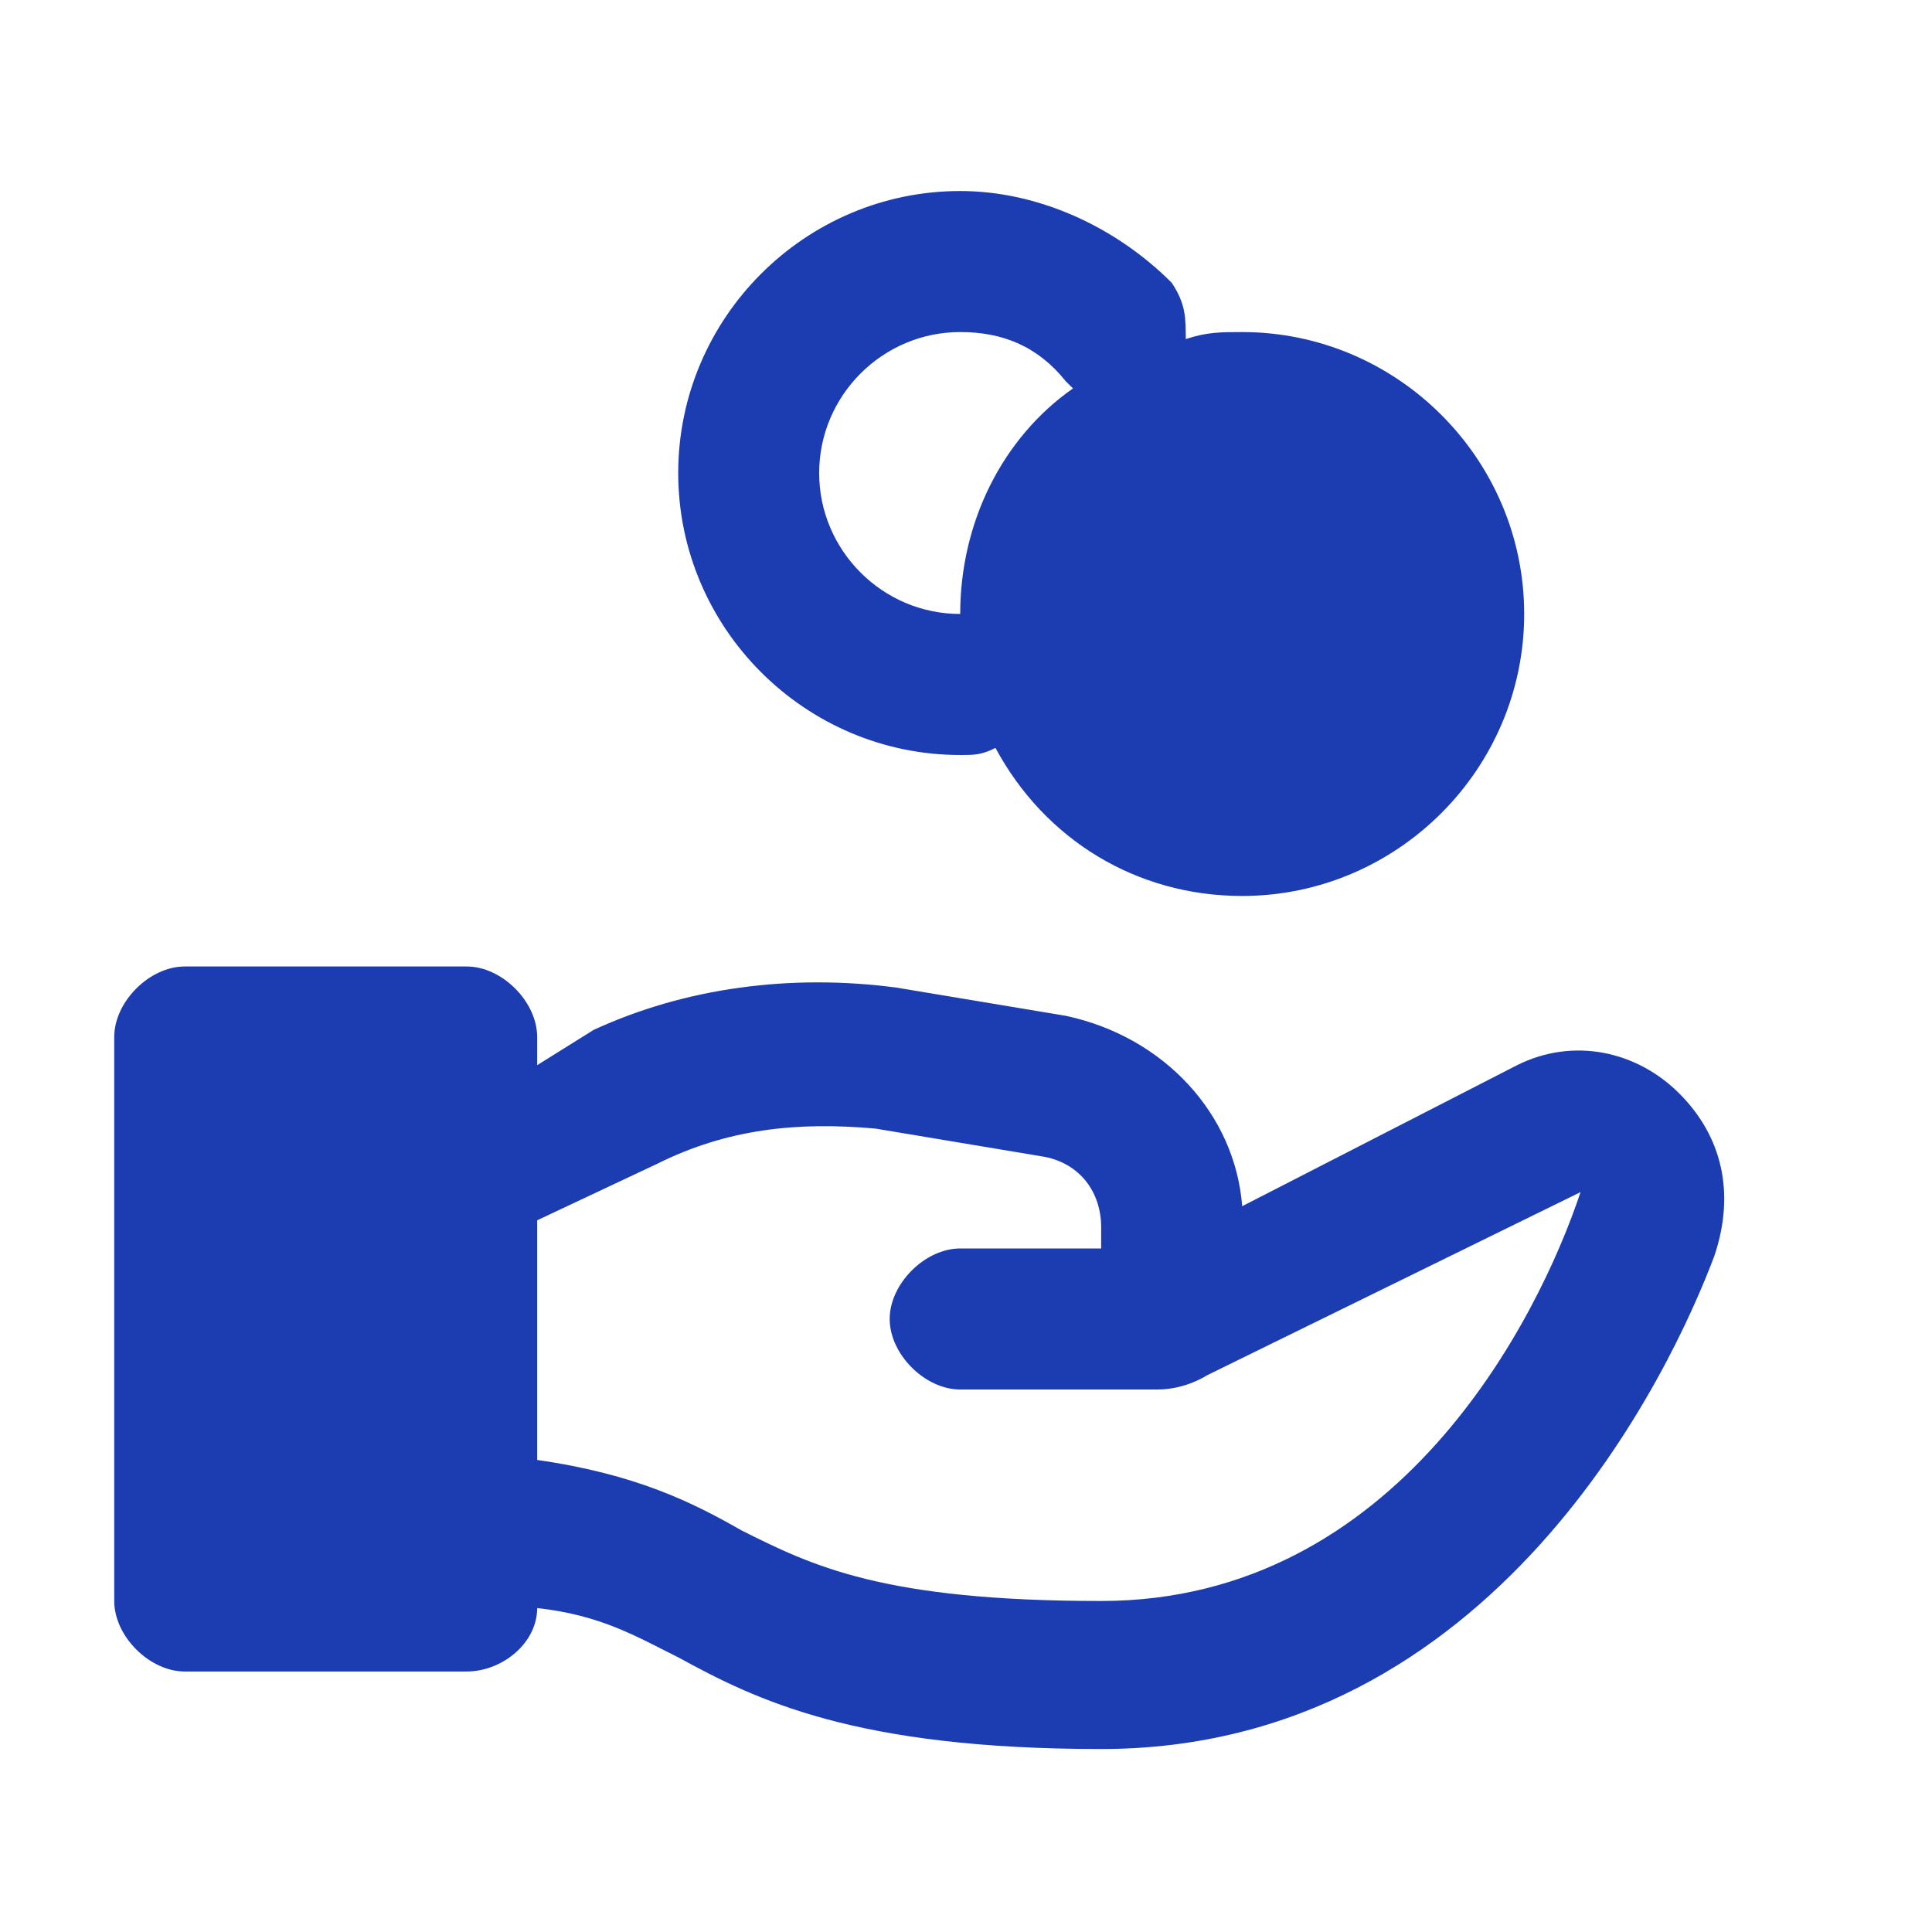 <?xml version="1.0" encoding="UTF-8"?> <svg xmlns="http://www.w3.org/2000/svg" width="24" height="24" viewBox="0 0 24 24" fill="none"><path d="M20.86 13.583C20.335 13.057 19.547 12.882 18.846 13.232L15.431 14.984C15.343 13.845 14.467 12.882 13.241 12.619L11.14 12.269C9.826 12.094 8.512 12.269 7.374 12.794L6.673 13.232V12.882C6.673 12.444 6.236 12.006 5.798 12.006H2.295C1.857 12.006 1.419 12.444 1.419 12.882V19.888C1.419 20.326 1.857 20.764 2.295 20.764H5.798C6.236 20.764 6.673 20.413 6.673 19.976C7.462 20.063 7.899 20.326 8.425 20.588C9.388 21.114 10.614 21.727 13.679 21.727C18.583 21.727 20.773 16.998 21.298 15.597C21.561 14.809 21.386 14.108 20.86 13.583ZM13.679 19.888C10.964 19.888 10.089 19.45 9.213 19.012C8.6 18.662 7.899 18.312 6.673 18.136V15.159L8.162 14.458C9.038 14.02 9.914 13.933 10.877 14.02L12.979 14.371C13.417 14.458 13.679 14.809 13.679 15.246V15.509H11.928C11.49 15.509 11.052 15.947 11.052 16.385C11.052 16.823 11.49 17.261 11.928 17.261H14.38C14.73 17.261 14.993 17.085 14.993 17.085L19.634 14.809C19.109 16.385 17.357 19.888 13.679 19.888Z" fill="#1C3DB1"></path><path d="M15.431 4.125C15.168 4.125 14.993 4.125 14.73 4.212C14.73 3.949 14.73 3.774 14.555 3.512C13.854 2.811 12.891 2.373 11.928 2.373C10.001 2.373 8.425 3.949 8.425 5.876C8.425 7.803 10.001 9.379 11.928 9.379C12.103 9.379 12.191 9.379 12.366 9.291C12.979 10.43 14.117 11.13 15.431 11.13C17.357 11.13 18.934 9.554 18.934 7.627C18.934 5.701 17.357 4.125 15.431 4.125ZM11.928 7.627C10.964 7.627 10.176 6.839 10.176 5.876C10.176 4.913 10.964 4.125 11.928 4.125C12.453 4.125 12.891 4.3 13.241 4.738L13.329 4.825C12.453 5.438 11.928 6.489 11.928 7.627Z" fill="#1C3DB1"></path></svg> 